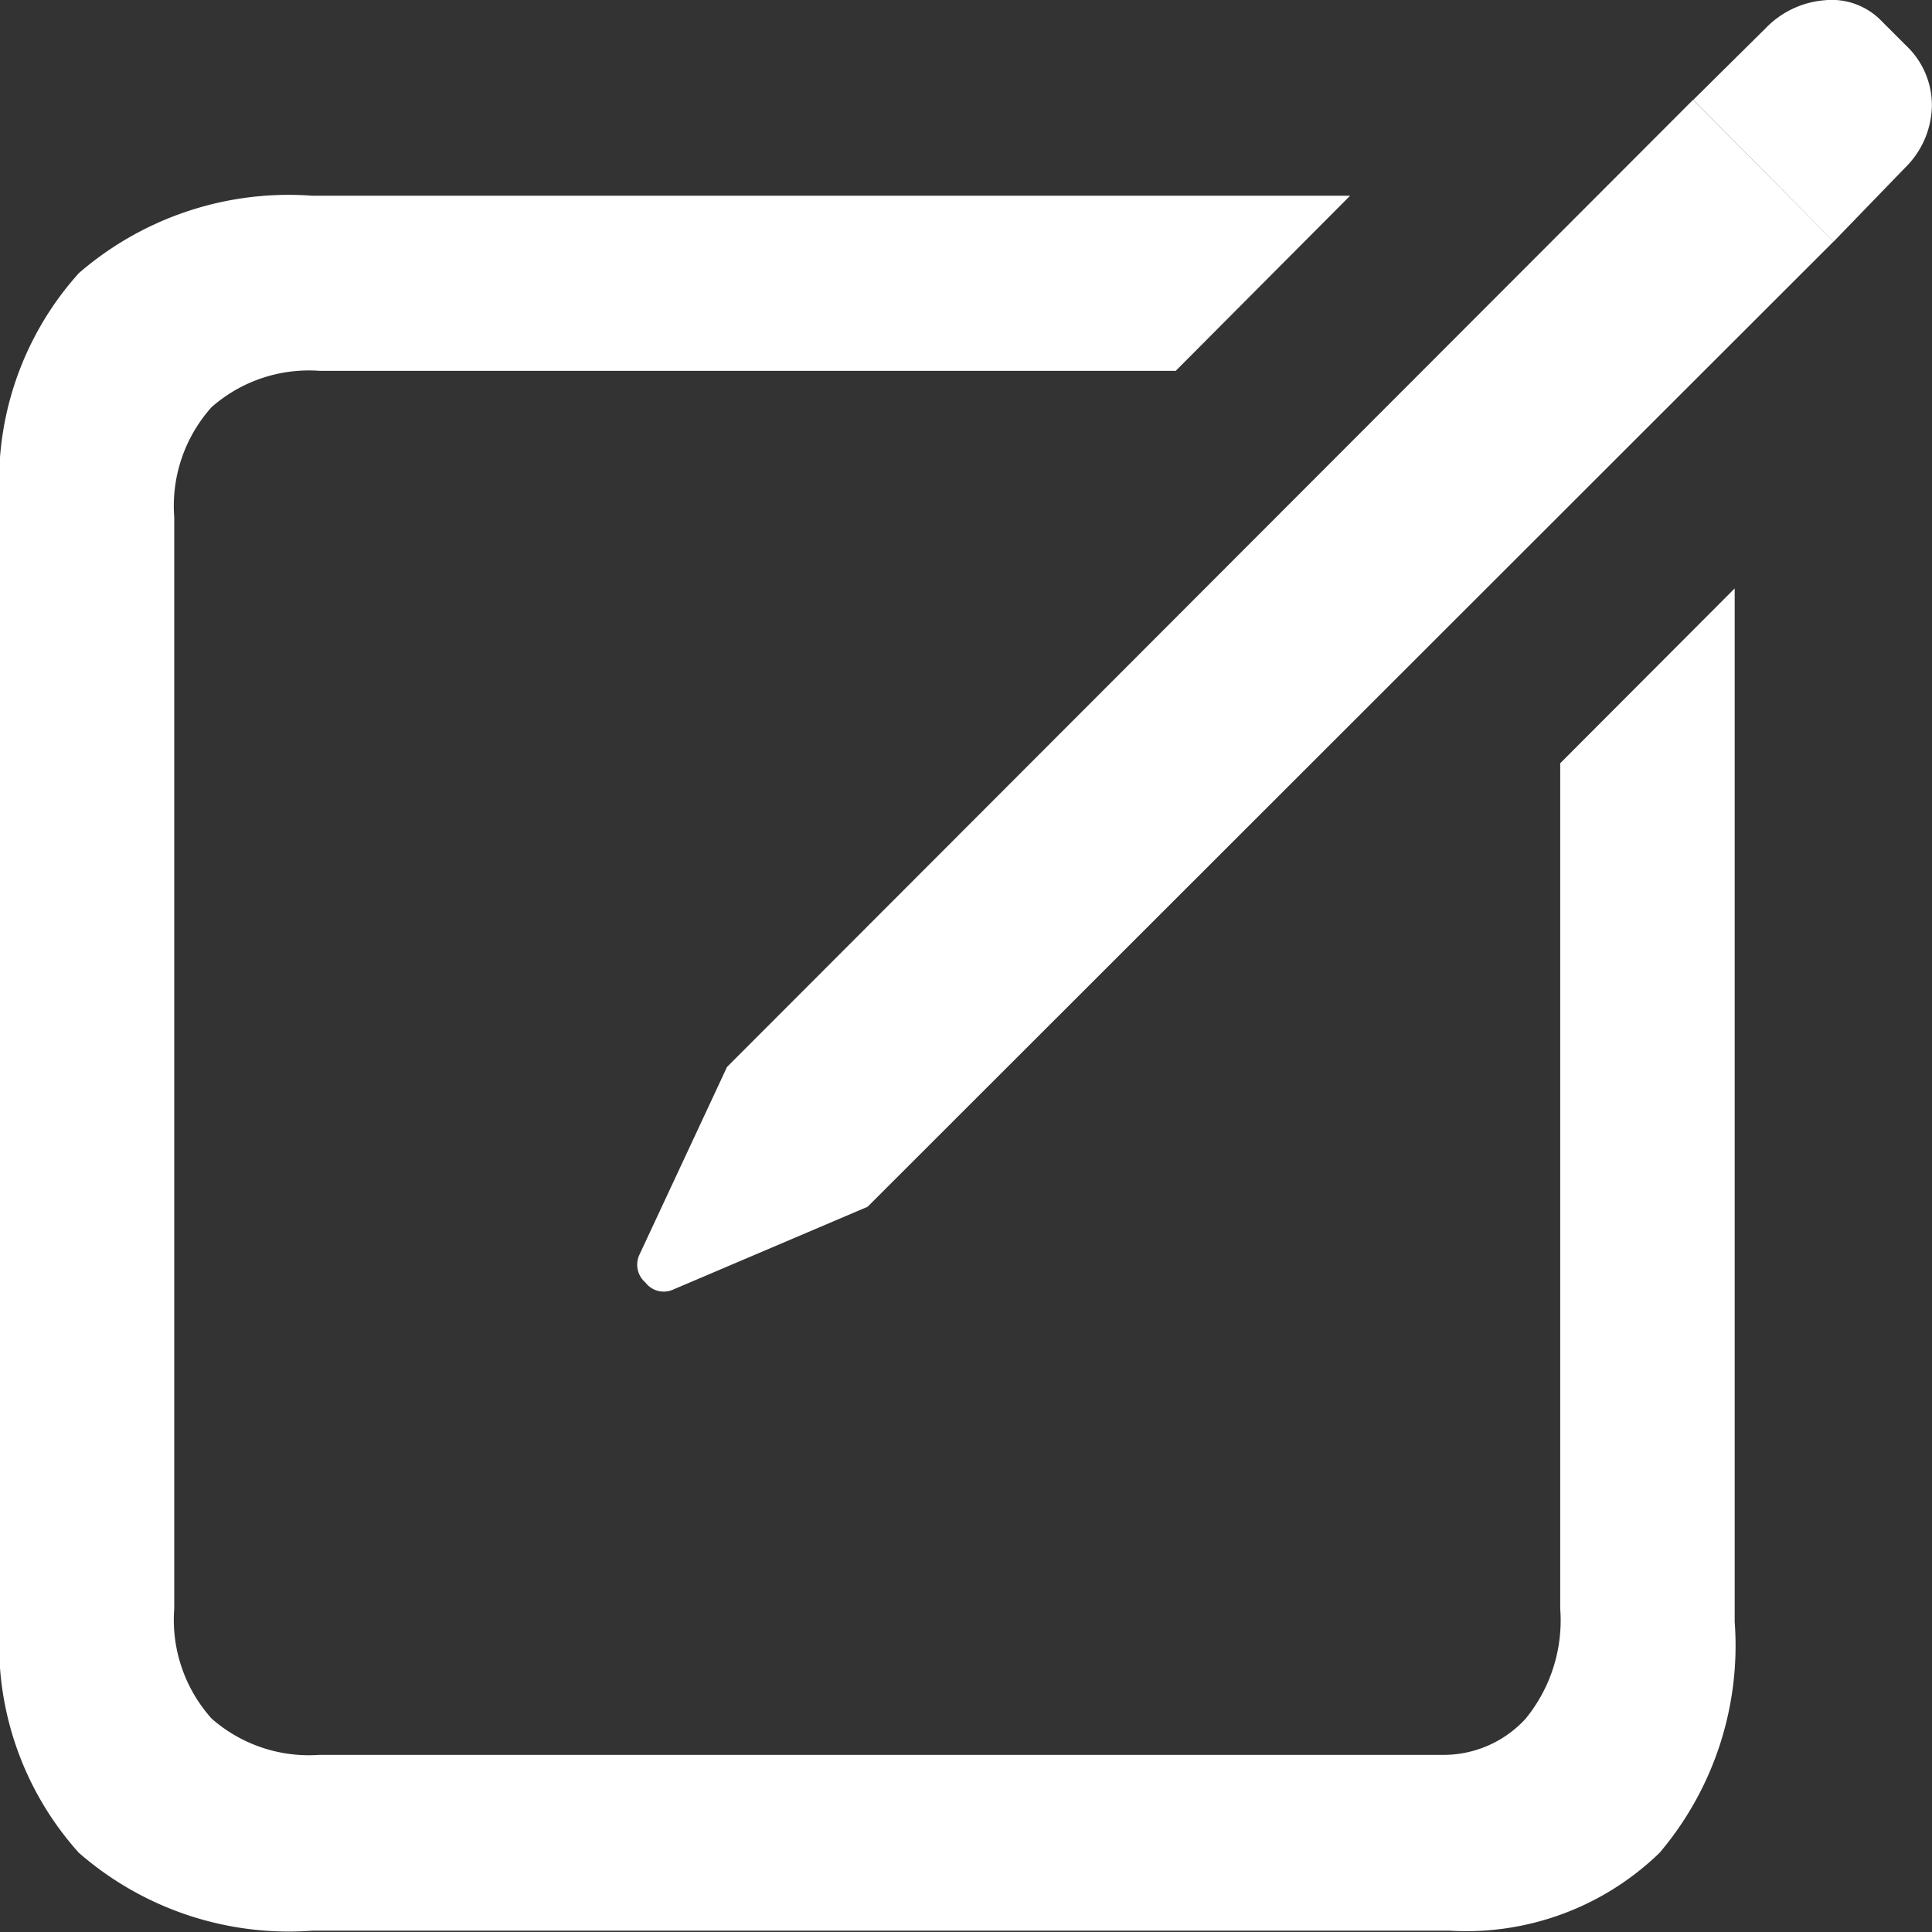 <svg xmlns="http://www.w3.org/2000/svg" width="16" height="16" viewBox="0 0 16 16"><rect x="0" y="0" width="16" height="16" fill="#333333" stroke="none"/><g transform="translate(-332 -12)"><rect width="16" height="16" transform="translate(332 12)" fill="none"/><path d="M-3.278,4.468H6.137a2.3,2.3,0,0,0,1.741-.645A2.653,2.653,0,0,0,8.5,1.911V-6.648L7.055-5.2v7a1.287,1.287,0,0,1-.286.912.921.921,0,0,1-.7.3H-3.221a1.22,1.22,0,0,1-.892-.3,1.225,1.225,0,0,1-.31-.912V-7.238a1.225,1.225,0,0,1,.31-.912,1.22,1.22,0,0,1,.892-.3H3.871L5.315-9.9H-3.278a2.654,2.654,0,0,0-1.935.641,2.572,2.572,0,0,0-.653,1.915V1.911a2.575,2.575,0,0,0,.653,1.912A2.645,2.645,0,0,0-3.278,4.468ZM-.292-.841l1.611-.686,8-7.994L8.155-10.694l-8,8.009L-.571-1.129A.194.194,0,0,0-.521-.9.19.19,0,0,0-.292-.841ZM9.32-9.521l.593-.613a.734.734,0,0,0,.22-.509.678.678,0,0,0-.213-.5l-.2-.2a.573.573,0,0,0-.474-.176.762.762,0,0,0-.489.231l-.6.594Z" transform="translate(337.866 23.521)" fill="#fff"/></g></svg>